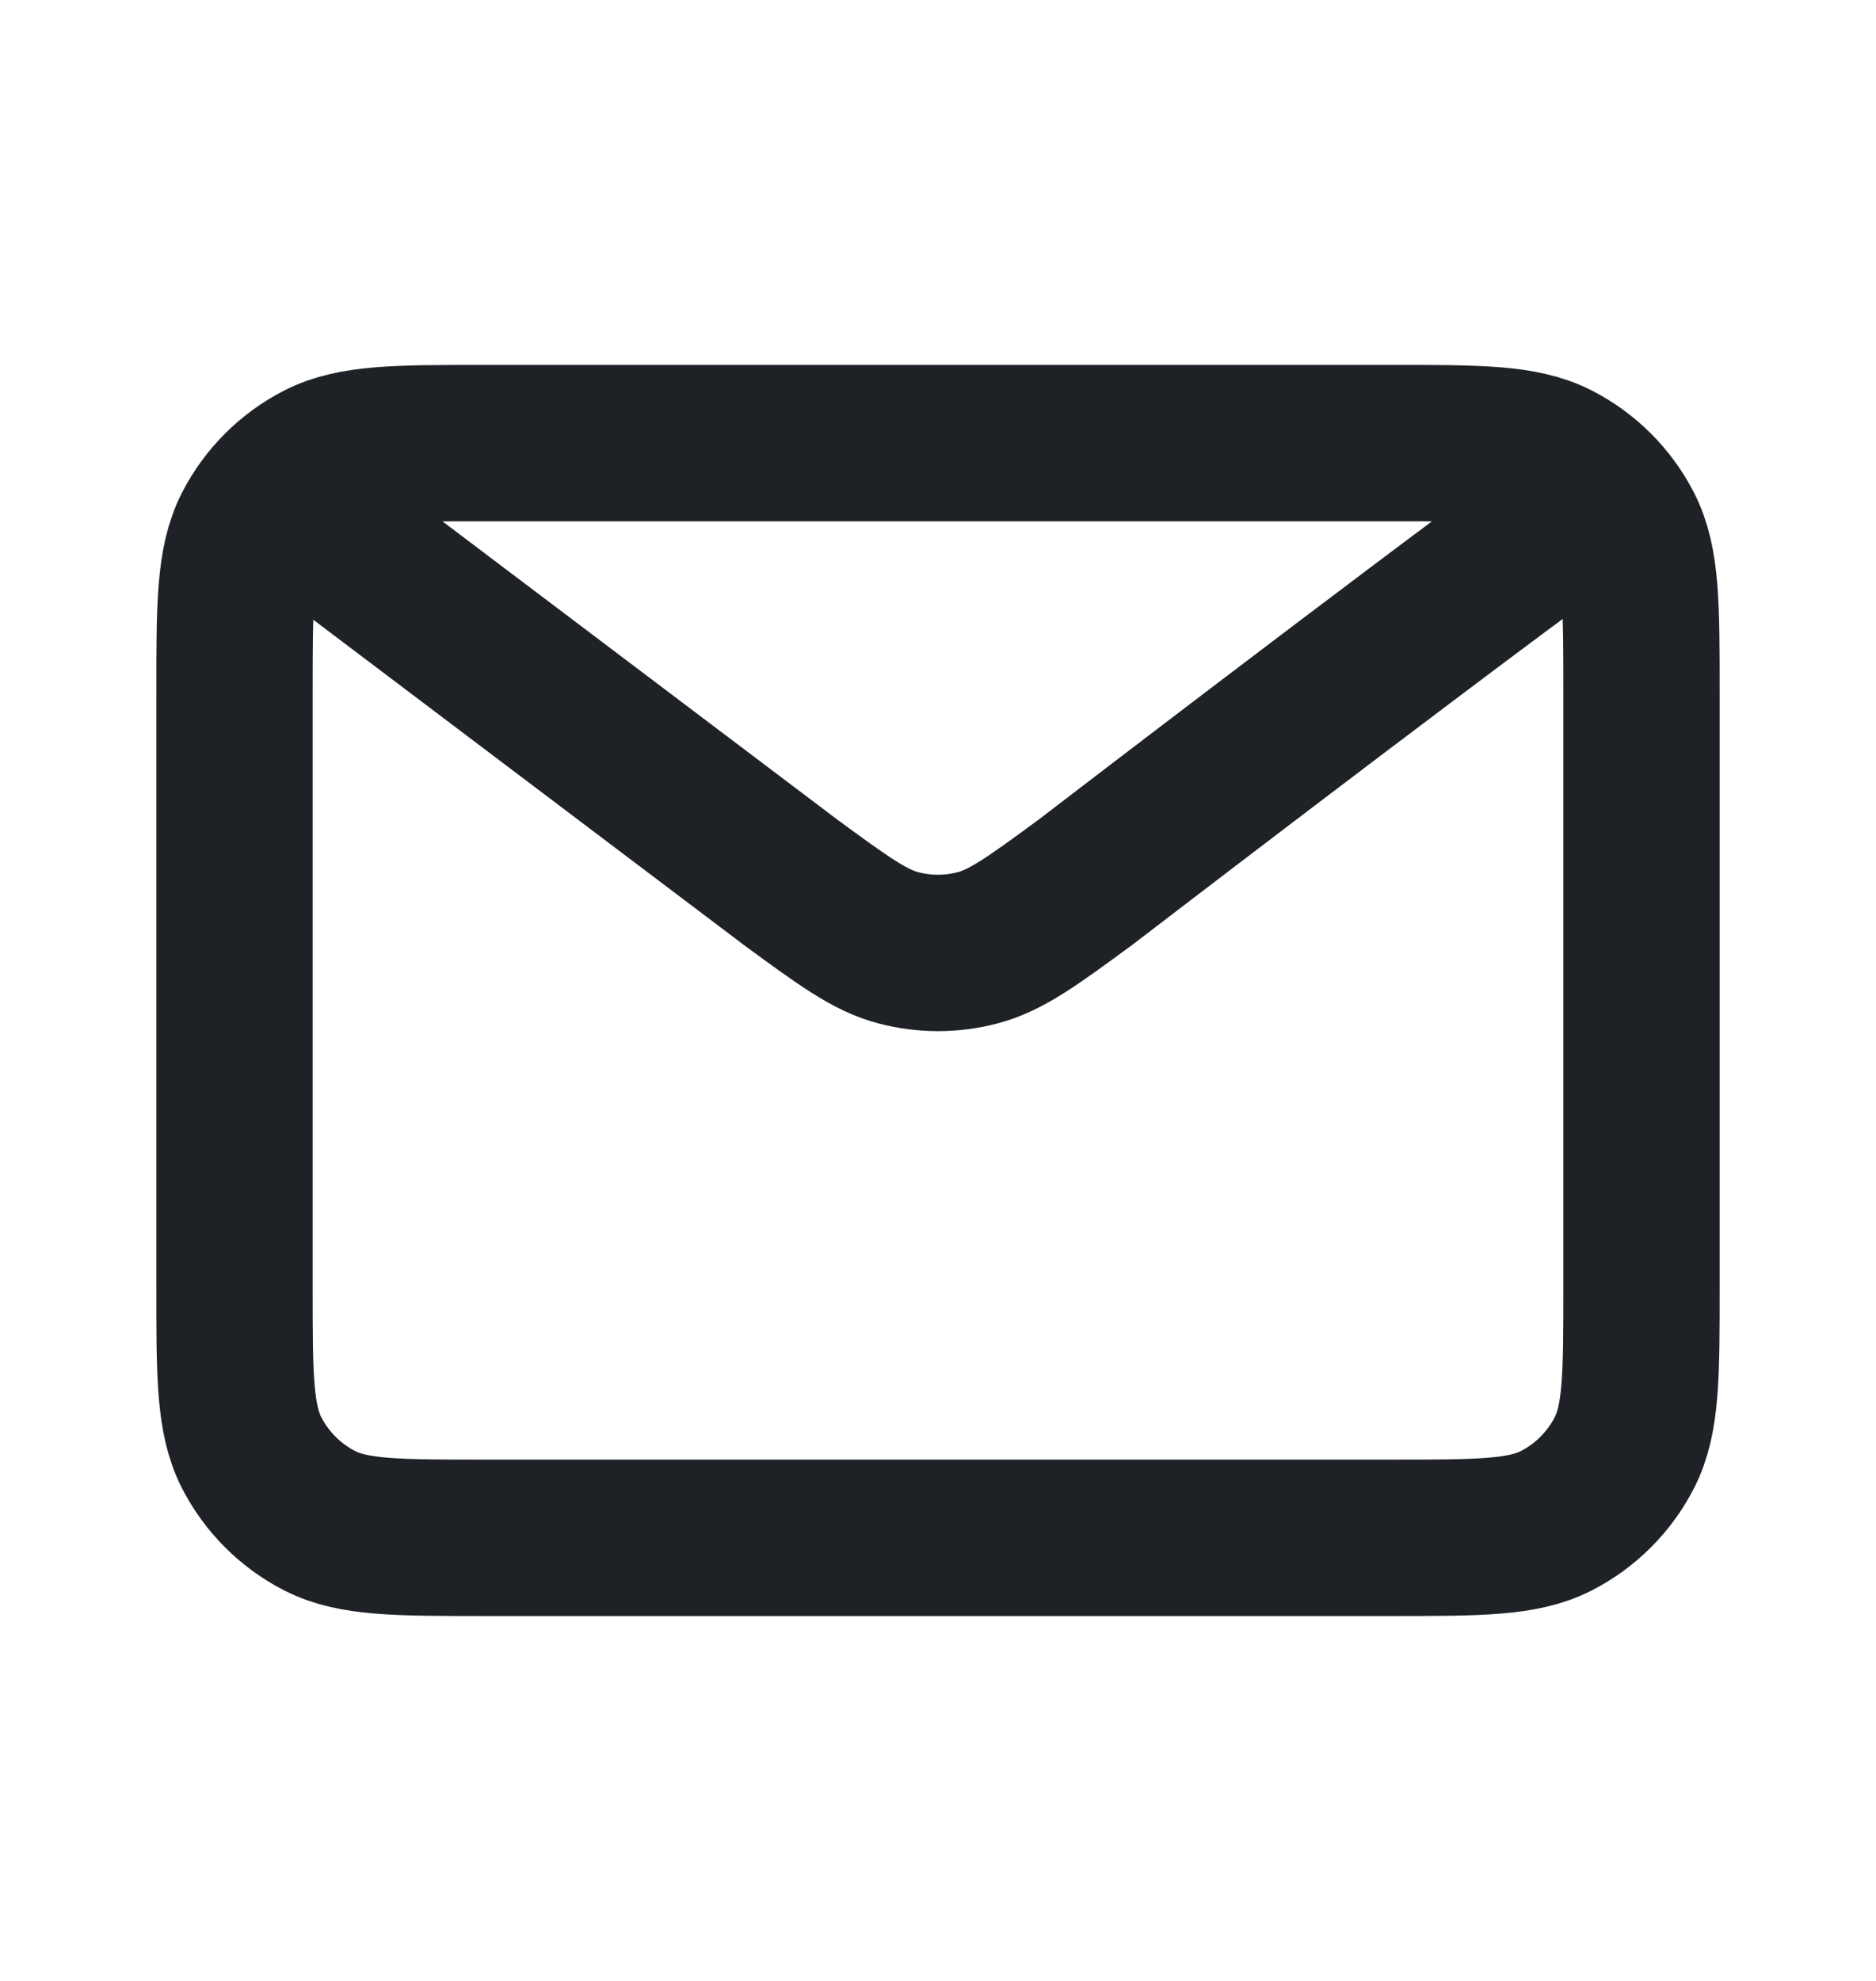 <svg width="18" height="19" viewBox="0 0 18 19" fill="none" xmlns="http://www.w3.org/2000/svg">
<path d="M3 5L7.581 8.459L7.582 8.46C8.091 8.833 8.345 9.02 8.624 9.092C8.87 9.156 9.129 9.156 9.376 9.092C9.655 9.02 9.91 8.833 10.419 8.459C10.419 8.459 13.358 6.204 15 5M2.25 12.35V6.65C2.25 5.81 2.25 5.39 2.413 5.069C2.557 4.787 2.787 4.557 3.069 4.413C3.39 4.25 3.81 4.25 4.65 4.25H13.35C14.19 4.25 14.61 4.25 14.931 4.413C15.213 4.557 15.443 4.787 15.587 5.069C15.75 5.389 15.75 5.809 15.75 6.648V12.353C15.75 13.191 15.75 13.61 15.587 13.931C15.443 14.213 15.213 14.443 14.931 14.587C14.61 14.75 14.191 14.75 13.352 14.75H4.648C3.809 14.75 3.389 14.75 3.069 14.587C2.787 14.443 2.557 14.213 2.413 13.931C2.25 13.61 2.25 13.19 2.25 12.35Z" stroke="#1E2126" stroke-width="1.5" stroke-linecap="round" stroke-linejoin="round"/>
</svg>

